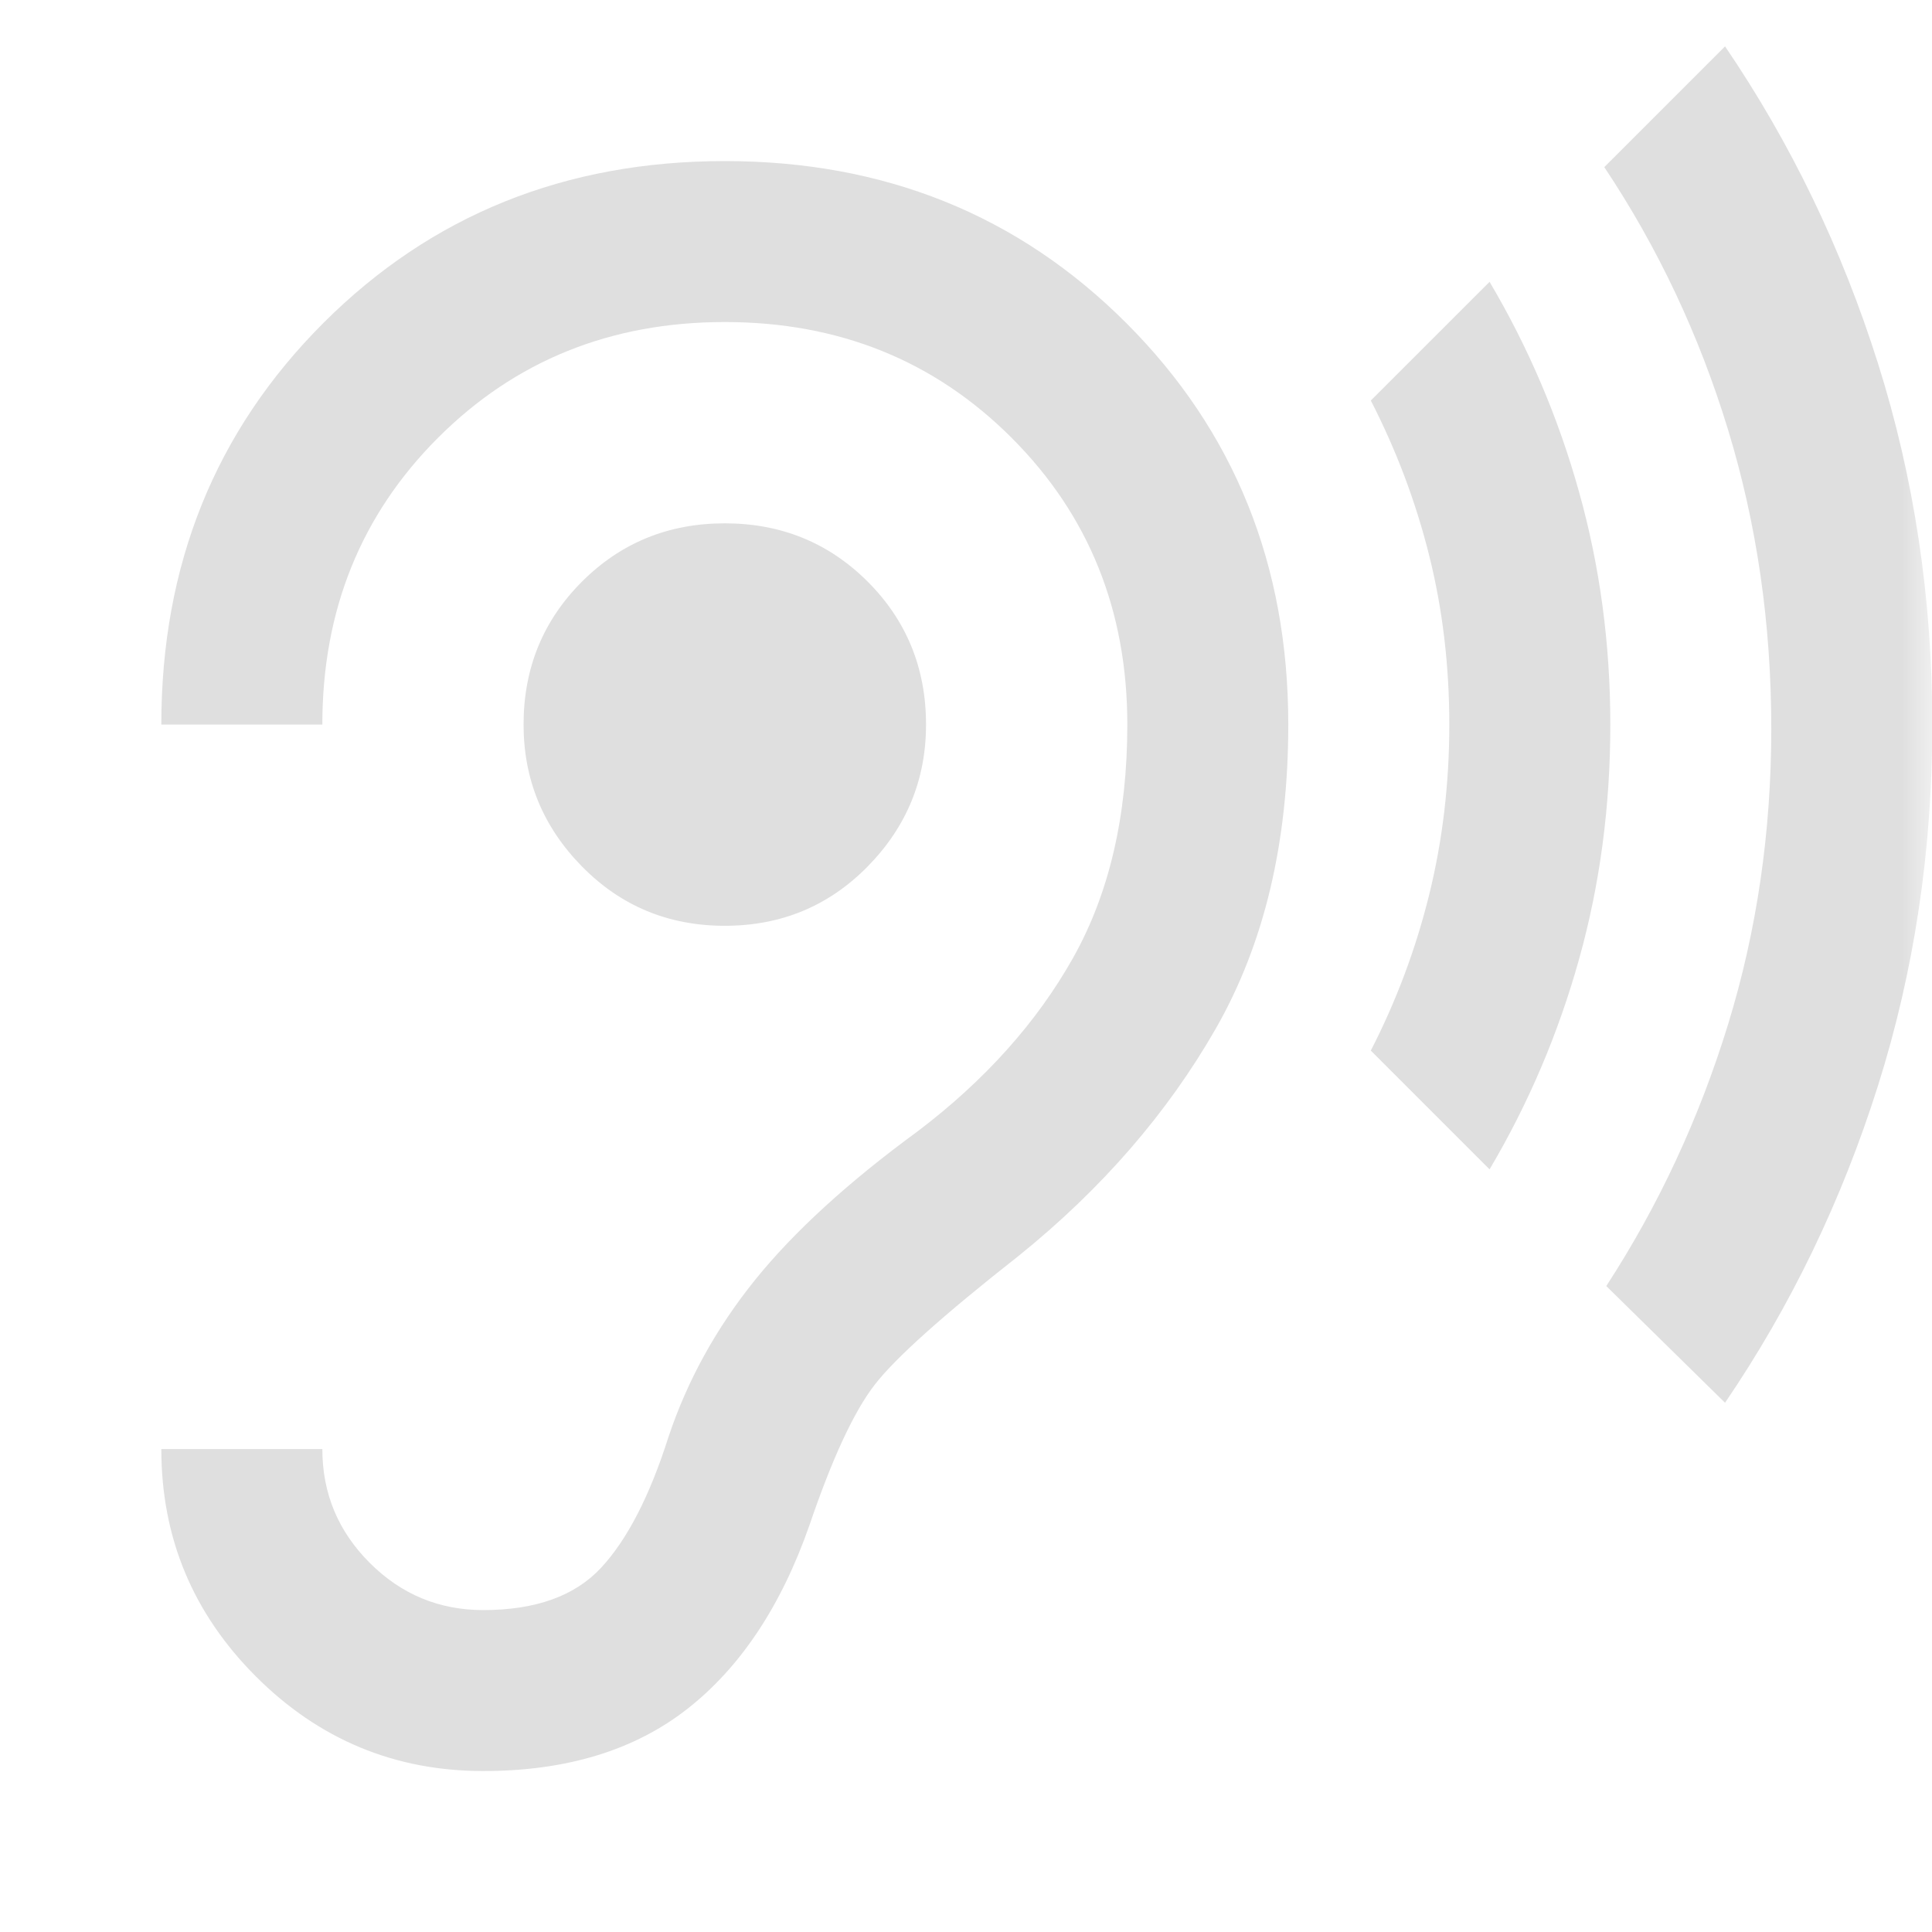 <svg width="32" height="32" viewBox="0 0 32 32" fill="none" xmlns="http://www.w3.org/2000/svg">
<mask id="mask0_16087_2096" style="mask-type:alpha" maskUnits="userSpaceOnUse" x="0" y="0" width="32" height="32">
<rect width="32" height="32" fill="#D9D9D9"/>
</mask>
<g mask="url(#mask0_16087_2096)">
<path d="M8.005 29.334C9.383 29.334 10.511 28.99 11.389 28.301C12.266 27.612 12.938 26.601 13.405 25.268C13.783 24.157 14.144 23.379 14.489 22.934C14.833 22.49 15.627 21.779 16.872 20.801C18.25 19.69 19.338 18.434 20.139 17.034C20.939 15.634 21.338 13.957 21.338 12.001C21.338 9.356 20.444 7.14 18.655 5.351C16.866 3.562 14.65 2.668 12.005 2.668C9.361 2.668 7.144 3.562 5.355 5.351C3.566 7.14 2.672 9.356 2.672 12.001H5.339C5.339 10.112 5.977 8.529 7.255 7.251C8.533 5.973 10.116 5.334 12.005 5.334C13.894 5.334 15.477 5.973 16.755 7.251C18.033 8.529 18.672 10.112 18.672 12.001C18.672 13.512 18.372 14.801 17.772 15.868C17.172 16.934 16.316 17.89 15.205 18.734C14.05 19.579 13.15 20.401 12.505 21.201C11.861 22.001 11.383 22.868 11.072 23.801C10.761 24.779 10.389 25.501 9.955 25.968C9.522 26.434 8.872 26.668 8.005 26.668C7.272 26.668 6.644 26.407 6.122 25.884C5.6 25.362 5.339 24.734 5.339 24.001H2.672C2.672 25.468 3.194 26.723 4.239 27.768C5.283 28.812 6.539 29.334 8.005 29.334ZM12.005 15.334C12.938 15.334 13.727 15.007 14.372 14.351C15.016 13.695 15.338 12.912 15.338 12.001C15.338 11.068 15.016 10.279 14.372 9.634C13.727 8.99 12.938 8.668 12.005 8.668C11.072 8.668 10.283 8.99 9.639 9.634C8.994 10.279 8.672 11.068 8.672 12.001C8.672 12.912 8.994 13.695 9.639 14.351C10.283 15.007 11.072 15.334 12.005 15.334ZM24.672 19.368L22.705 17.401C23.127 16.579 23.45 15.718 23.672 14.818C23.894 13.918 24.005 12.979 24.005 12.001C24.005 11.023 23.894 10.09 23.672 9.201C23.45 8.312 23.127 7.456 22.705 6.634L24.672 4.668C25.316 5.756 25.811 6.918 26.155 8.151C26.5 9.384 26.672 10.668 26.672 12.001C26.672 13.357 26.5 14.651 26.155 15.884C25.811 17.118 25.316 18.279 24.672 19.368ZM28.572 23.234L26.605 21.301C27.472 19.968 28.144 18.523 28.622 16.968C29.1 15.412 29.338 13.779 29.338 12.068C29.338 10.334 29.1 8.684 28.622 7.118C28.144 5.551 27.461 4.101 26.572 2.768L28.572 0.768C29.661 2.368 30.505 4.118 31.105 6.018C31.705 7.918 32.005 9.912 32.005 12.001C32.005 14.09 31.705 16.084 31.105 17.984C30.505 19.884 29.661 21.634 28.572 23.234Z" fill="#DFDFDF"/>
</g>
</svg>
